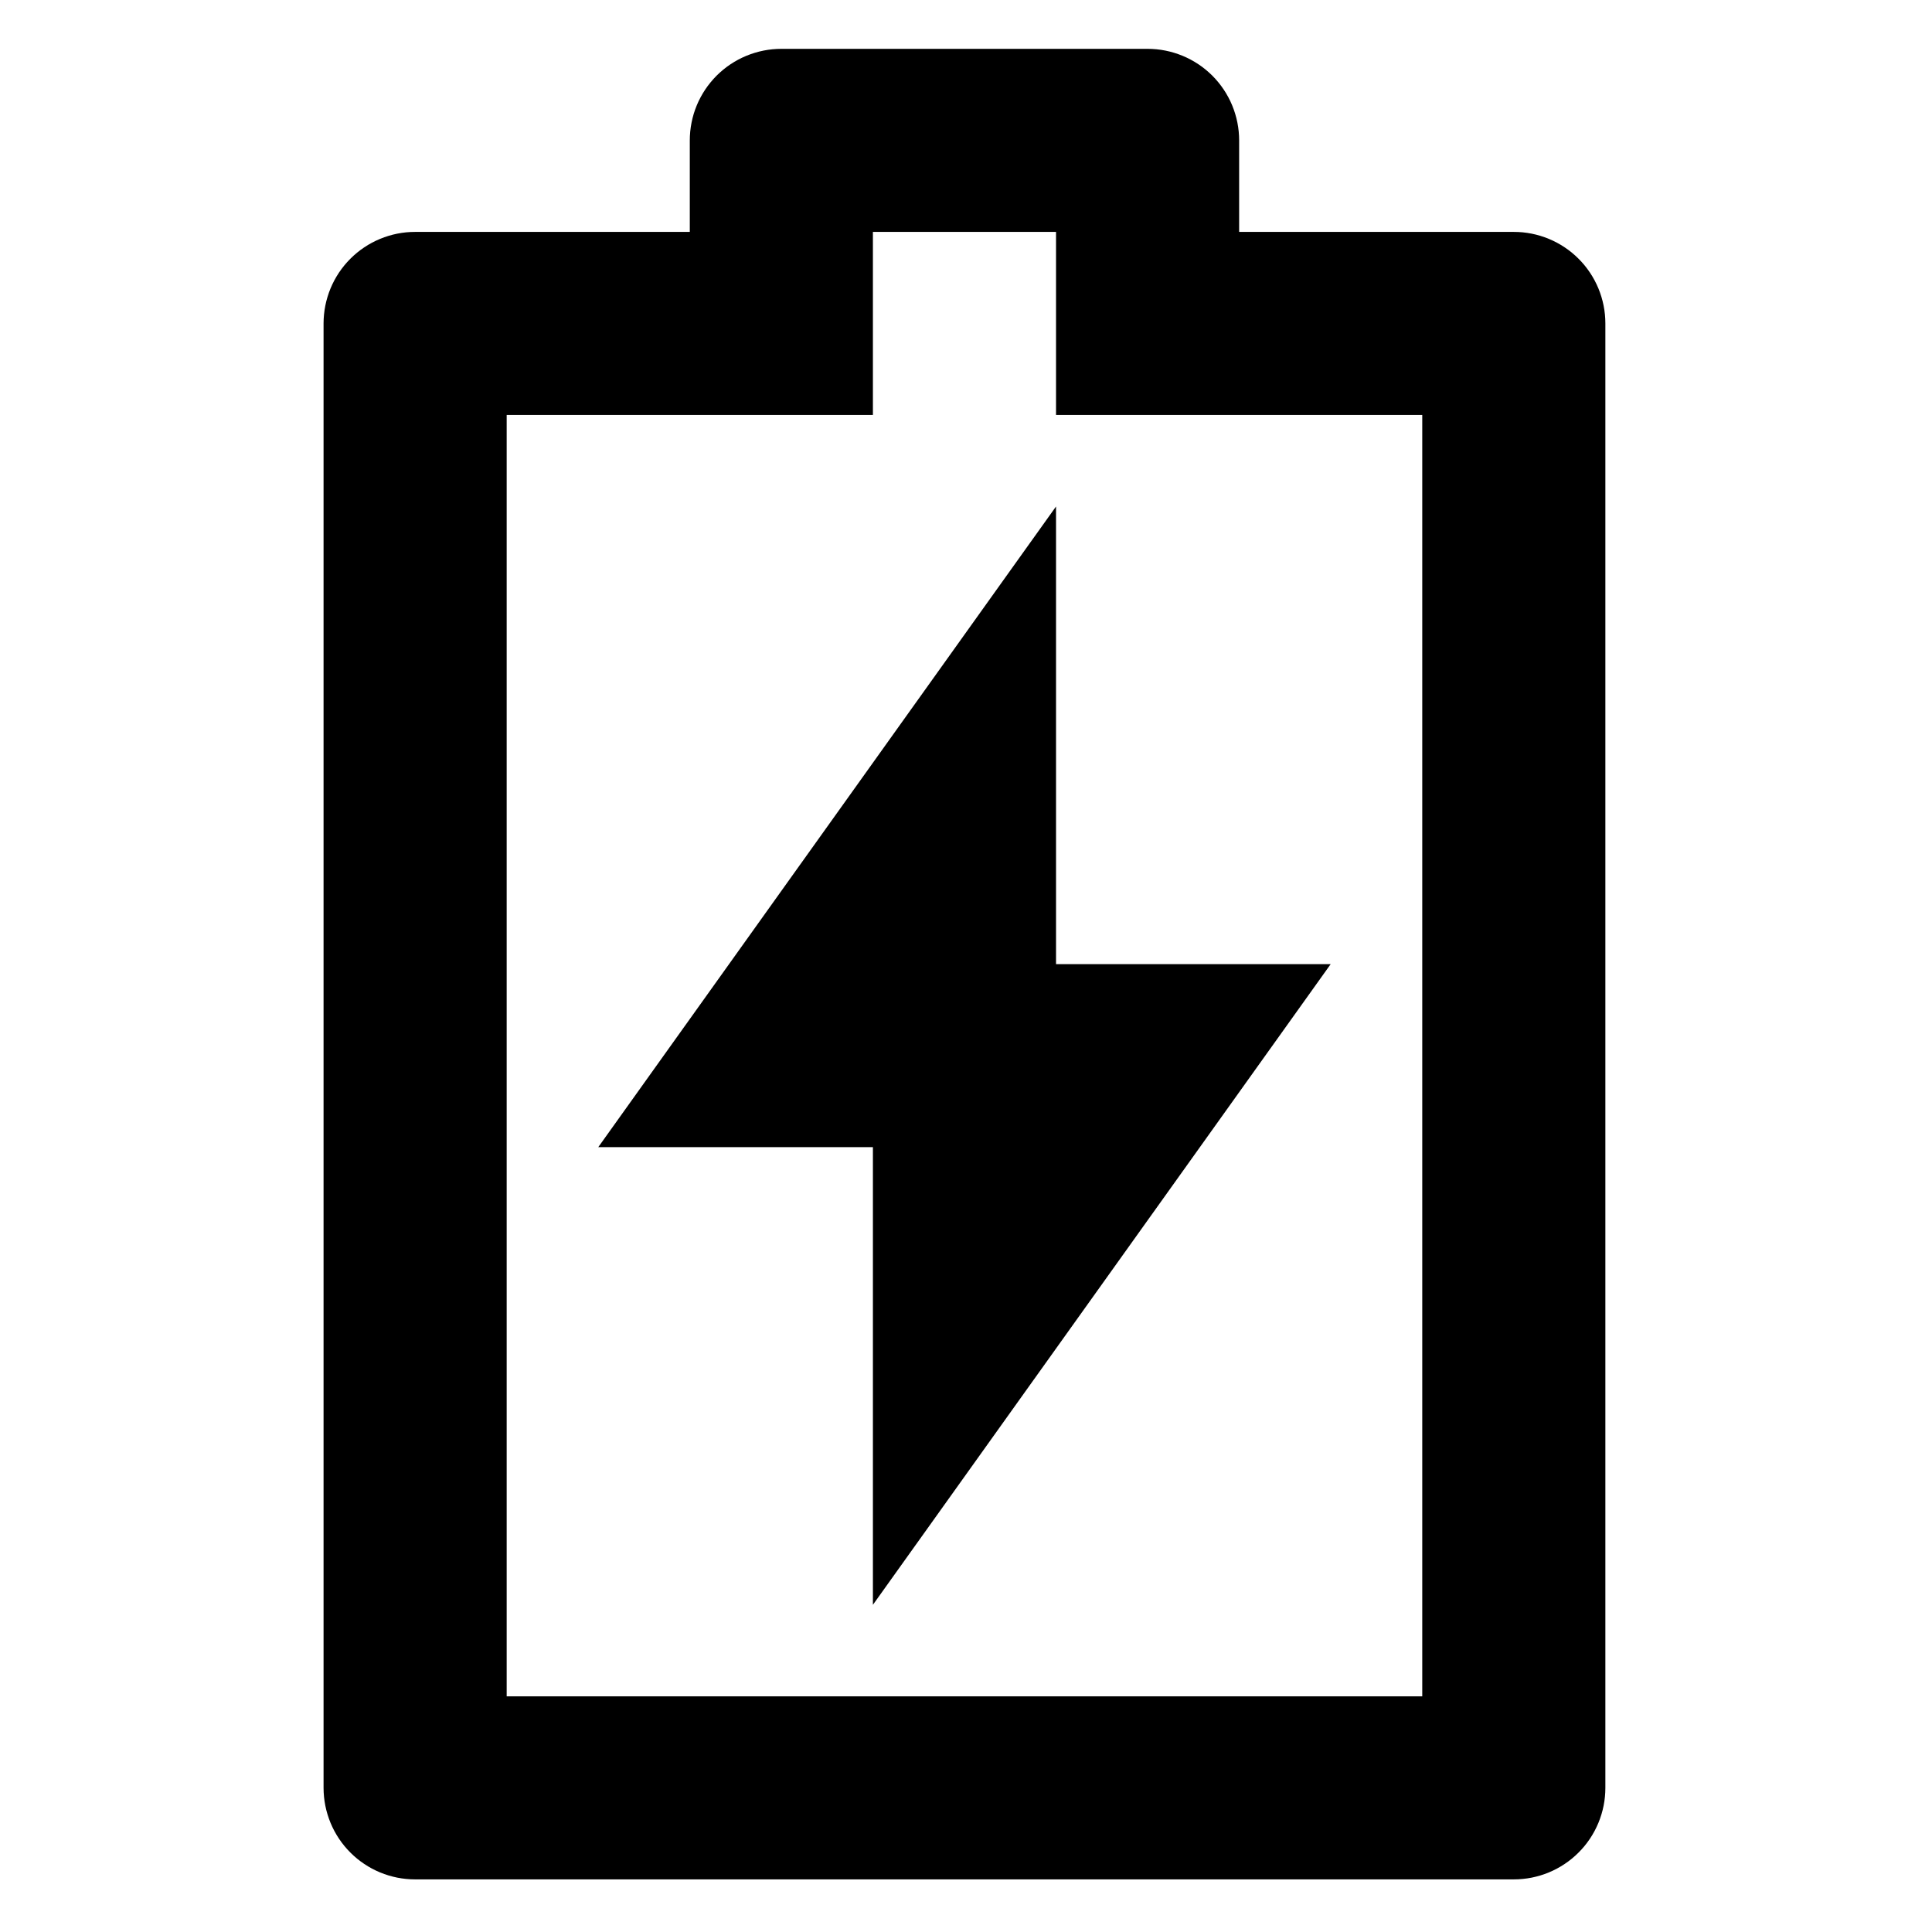 <svg version="1.0" preserveAspectRatio="xMidYMid meet" height="450" viewBox="0 0 337.5 337.5" zoomAndPan="magnify" width="450" xmlns:xlink="http://www.w3.org/1999/xlink" xmlns="http://www.w3.org/2000/svg"><defs><clipPath id="f2a44f68fb"><path clip-rule="nonzero" d="M 56.523 8.531 L 280.441 8.531 L 280.441 328.309 L 56.523 328.309 Z M 56.523 8.531"></path></clipPath></defs><g clip-path="url(#f2a44f68fb)"><path fill-rule="nonzero" fill-opacity="1" d="M 184.477 168.422 L 232.457 168.422 L 152.488 280.344 L 152.488 200.398 L 104.508 200.398 L 184.477 88.477 Z M 152.488 72.488 L 88.512 72.488 L 88.512 296.332 L 248.453 296.332 L 248.453 72.488 L 184.477 72.488 L 184.477 40.512 L 152.488 40.512 Z M 120.5 40.512 L 120.5 24.523 C 120.5 24 120.527 23.477 120.578 22.953 C 120.629 22.434 120.707 21.918 120.809 21.402 C 120.91 20.891 121.039 20.383 121.188 19.879 C 121.34 19.379 121.52 18.887 121.719 18.402 C 121.918 17.918 122.141 17.445 122.391 16.984 C 122.637 16.523 122.906 16.074 123.195 15.641 C 123.488 15.203 123.797 14.785 124.133 14.379 C 124.465 13.973 124.816 13.586 125.184 13.215 C 125.555 12.848 125.941 12.496 126.348 12.164 C 126.754 11.828 127.172 11.52 127.609 11.227 C 128.043 10.938 128.492 10.668 128.953 10.422 C 129.418 10.176 129.891 9.949 130.375 9.75 C 130.859 9.551 131.352 9.375 131.852 9.223 C 132.352 9.07 132.859 8.941 133.375 8.84 C 133.887 8.738 134.406 8.66 134.926 8.609 C 135.449 8.559 135.969 8.531 136.496 8.531 L 200.469 8.531 C 200.992 8.531 201.516 8.559 202.039 8.609 C 202.559 8.66 203.078 8.738 203.59 8.84 C 204.105 8.941 204.613 9.07 205.113 9.223 C 205.613 9.375 206.105 9.551 206.59 9.75 C 207.074 9.949 207.547 10.176 208.008 10.422 C 208.473 10.668 208.922 10.938 209.355 11.227 C 209.793 11.52 210.211 11.828 210.617 12.164 C 211.02 12.496 211.41 12.848 211.781 13.215 C 212.148 13.586 212.5 13.973 212.832 14.379 C 213.164 14.785 213.477 15.203 213.77 15.641 C 214.059 16.074 214.328 16.523 214.574 16.984 C 214.824 17.445 215.047 17.918 215.246 18.402 C 215.445 18.887 215.625 19.379 215.773 19.879 C 215.926 20.383 216.055 20.891 216.156 21.402 C 216.258 21.918 216.336 22.434 216.387 22.953 C 216.438 23.477 216.465 24 216.465 24.523 L 216.465 40.512 L 264.445 40.512 C 264.969 40.512 265.492 40.535 266.012 40.586 C 266.535 40.641 267.051 40.715 267.566 40.816 C 268.078 40.922 268.586 41.047 269.09 41.199 C 269.59 41.352 270.082 41.527 270.566 41.727 C 271.051 41.93 271.523 42.152 271.984 42.398 C 272.445 42.645 272.895 42.914 273.332 43.207 C 273.766 43.496 274.188 43.809 274.594 44.141 C 274.996 44.473 275.387 44.824 275.754 45.195 C 276.125 45.562 276.477 45.953 276.809 46.355 C 277.141 46.762 277.453 47.18 277.746 47.617 C 278.035 48.051 278.305 48.5 278.551 48.961 C 278.797 49.426 279.023 49.898 279.223 50.379 C 279.422 50.863 279.598 51.355 279.75 51.859 C 279.902 52.359 280.031 52.867 280.133 53.379 C 280.234 53.895 280.312 54.41 280.363 54.934 C 280.414 55.453 280.441 55.977 280.441 56.5 L 280.441 312.32 C 280.441 312.844 280.414 313.367 280.363 313.887 C 280.312 314.41 280.234 314.926 280.133 315.441 C 280.031 315.953 279.902 316.461 279.75 316.961 C 279.598 317.461 279.422 317.957 279.223 318.438 C 279.023 318.922 278.797 319.395 278.551 319.859 C 278.305 320.32 278.035 320.77 277.746 321.203 C 277.453 321.641 277.141 322.059 276.809 322.465 C 276.477 322.867 276.125 323.258 275.754 323.625 C 275.387 323.996 274.996 324.348 274.594 324.68 C 274.188 325.012 273.766 325.324 273.332 325.613 C 272.895 325.906 272.445 326.176 271.984 326.422 C 271.523 326.668 271.051 326.891 270.566 327.094 C 270.082 327.293 269.59 327.469 269.09 327.621 C 268.586 327.773 268.078 327.898 267.566 328.004 C 267.051 328.105 266.535 328.18 266.012 328.23 C 265.492 328.285 264.969 328.309 264.445 328.309 L 72.52 328.309 C 71.996 328.309 71.473 328.285 70.949 328.23 C 70.43 328.18 69.914 328.105 69.398 328.004 C 68.887 327.898 68.379 327.773 67.875 327.621 C 67.375 327.469 66.883 327.293 66.398 327.094 C 65.914 326.891 65.441 326.668 64.98 326.422 C 64.516 326.176 64.07 325.906 63.633 325.613 C 63.199 325.324 62.777 325.012 62.371 324.68 C 61.969 324.348 61.578 323.996 61.211 323.625 C 60.84 323.258 60.488 322.867 60.156 322.465 C 59.824 322.059 59.512 321.641 59.219 321.203 C 58.93 320.77 58.66 320.32 58.414 319.859 C 58.168 319.395 57.941 318.922 57.742 318.438 C 57.543 317.957 57.367 317.461 57.215 316.961 C 57.062 316.461 56.934 315.953 56.832 315.441 C 56.73 314.926 56.652 314.41 56.602 313.887 C 56.551 313.367 56.523 312.844 56.523 312.32 L 56.523 56.5 C 56.523 55.977 56.551 55.453 56.602 54.934 C 56.652 54.41 56.73 53.895 56.832 53.379 C 56.934 52.867 57.062 52.359 57.215 51.859 C 57.367 51.355 57.543 50.863 57.742 50.379 C 57.941 49.898 58.168 49.426 58.414 48.961 C 58.66 48.5 58.93 48.051 59.219 47.617 C 59.512 47.18 59.824 46.762 60.156 46.355 C 60.488 45.953 60.84 45.562 61.211 45.195 C 61.578 44.824 61.969 44.473 62.371 44.141 C 62.777 43.809 63.199 43.496 63.633 43.207 C 64.07 42.914 64.516 42.645 64.98 42.398 C 65.441 42.152 65.914 41.93 66.398 41.727 C 66.883 41.527 67.375 41.352 67.875 41.199 C 68.379 41.047 68.887 40.922 69.398 40.816 C 69.914 40.715 70.43 40.641 70.949 40.586 C 71.473 40.535 71.996 40.512 72.52 40.512 Z M 120.5 40.512" fill="#000000"></path></g></svg>